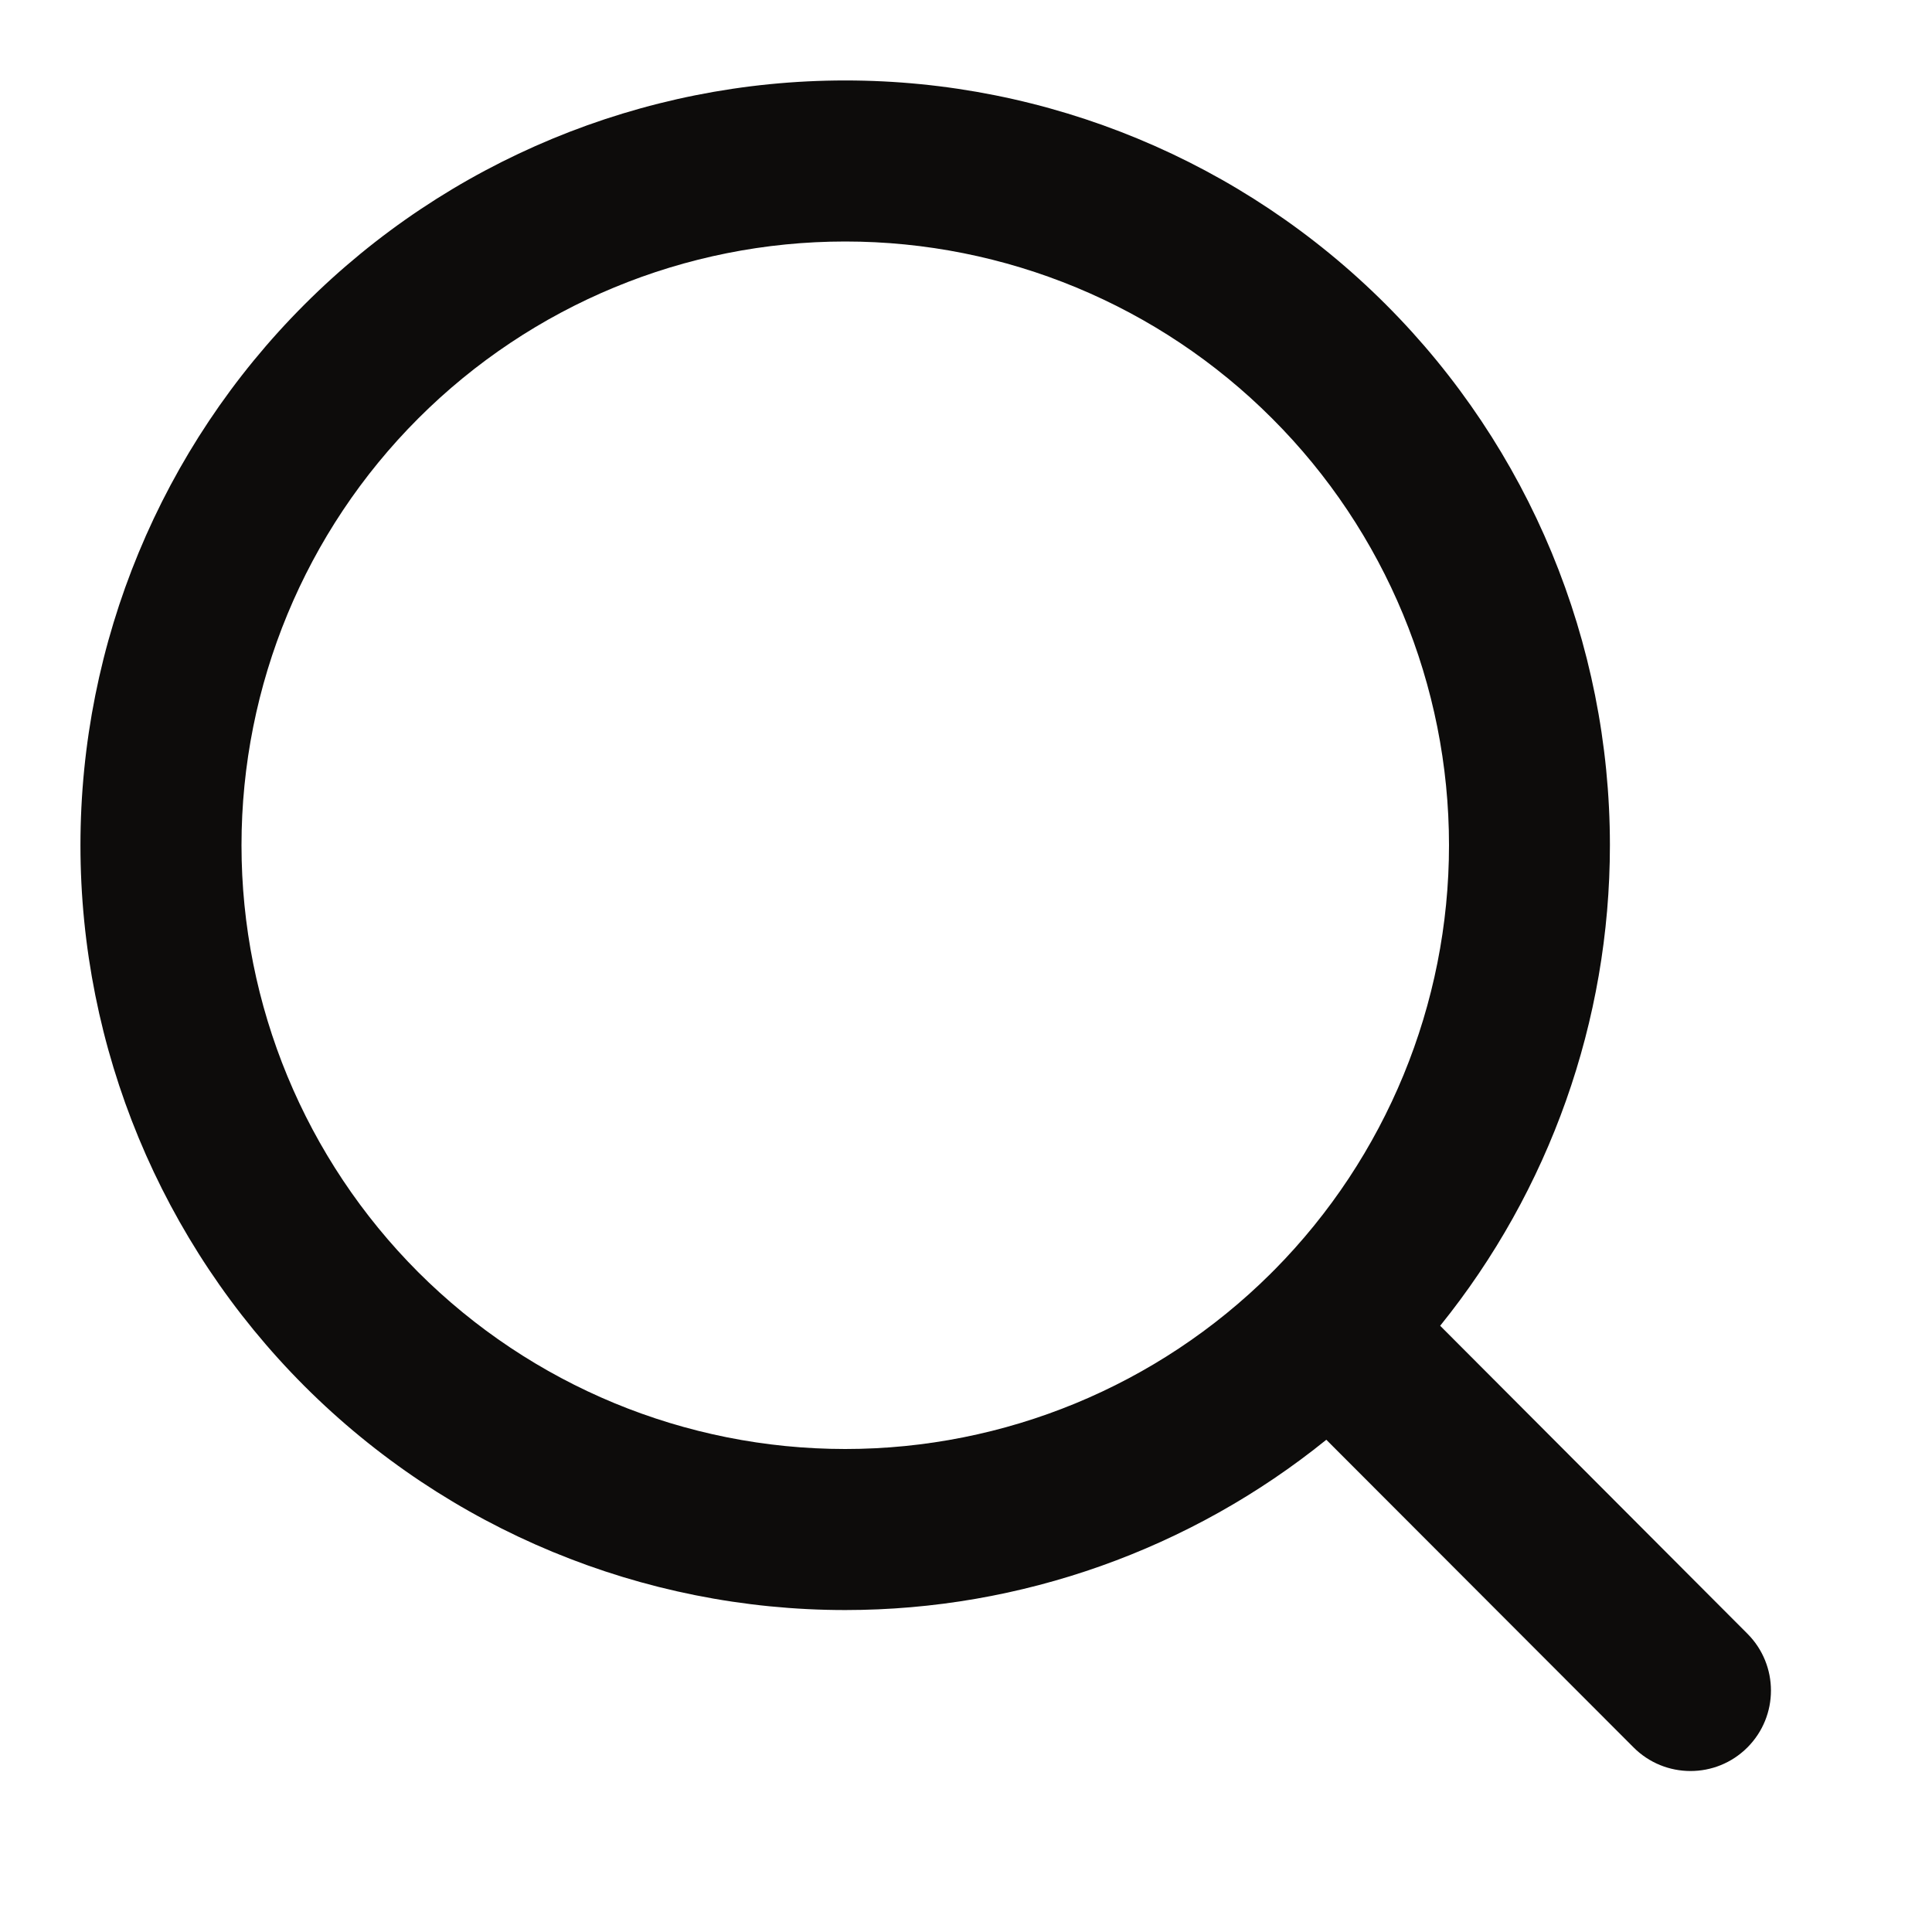 <?xml version="1.0" encoding="UTF-8"?> <svg xmlns="http://www.w3.org/2000/svg" width="14" height="14" viewBox="0 0 14 14" fill="none"> <path fill-rule="evenodd" clip-rule="evenodd" d="M6.125 1.75C4.964 1.75 3.852 2.211 3.031 3.032C2.211 3.852 1.75 4.965 1.75 6.125C1.75 7.285 2.211 8.398 3.031 9.219C3.852 10.039 4.964 10.5 6.125 10.5C7.28 10.5 8.388 10.043 9.207 9.23C9.212 9.225 9.216 9.22 9.221 9.216C9.225 9.212 9.229 9.207 9.234 9.203C10.044 8.384 10.5 7.278 10.5 6.125C10.5 4.965 10.039 3.852 9.218 3.032C8.398 2.211 7.285 1.75 6.125 1.75ZM10.436 9.607C11.228 8.626 11.666 7.398 11.666 6.125C11.666 4.655 11.082 3.246 10.043 2.207C9.004 1.167 7.594 0.583 6.125 0.583C4.655 0.583 3.245 1.167 2.206 2.207C1.167 3.246 0.583 4.655 0.583 6.125C0.583 7.595 1.167 9.004 2.206 10.044C3.245 11.083 4.655 11.667 6.125 11.667C7.4 11.667 8.629 11.227 9.611 10.433L11.837 12.662C12.064 12.89 12.434 12.891 12.662 12.663C12.89 12.435 12.89 12.066 12.662 11.838L10.436 9.607Z" fill="#0D0C0B"></path> </svg> 